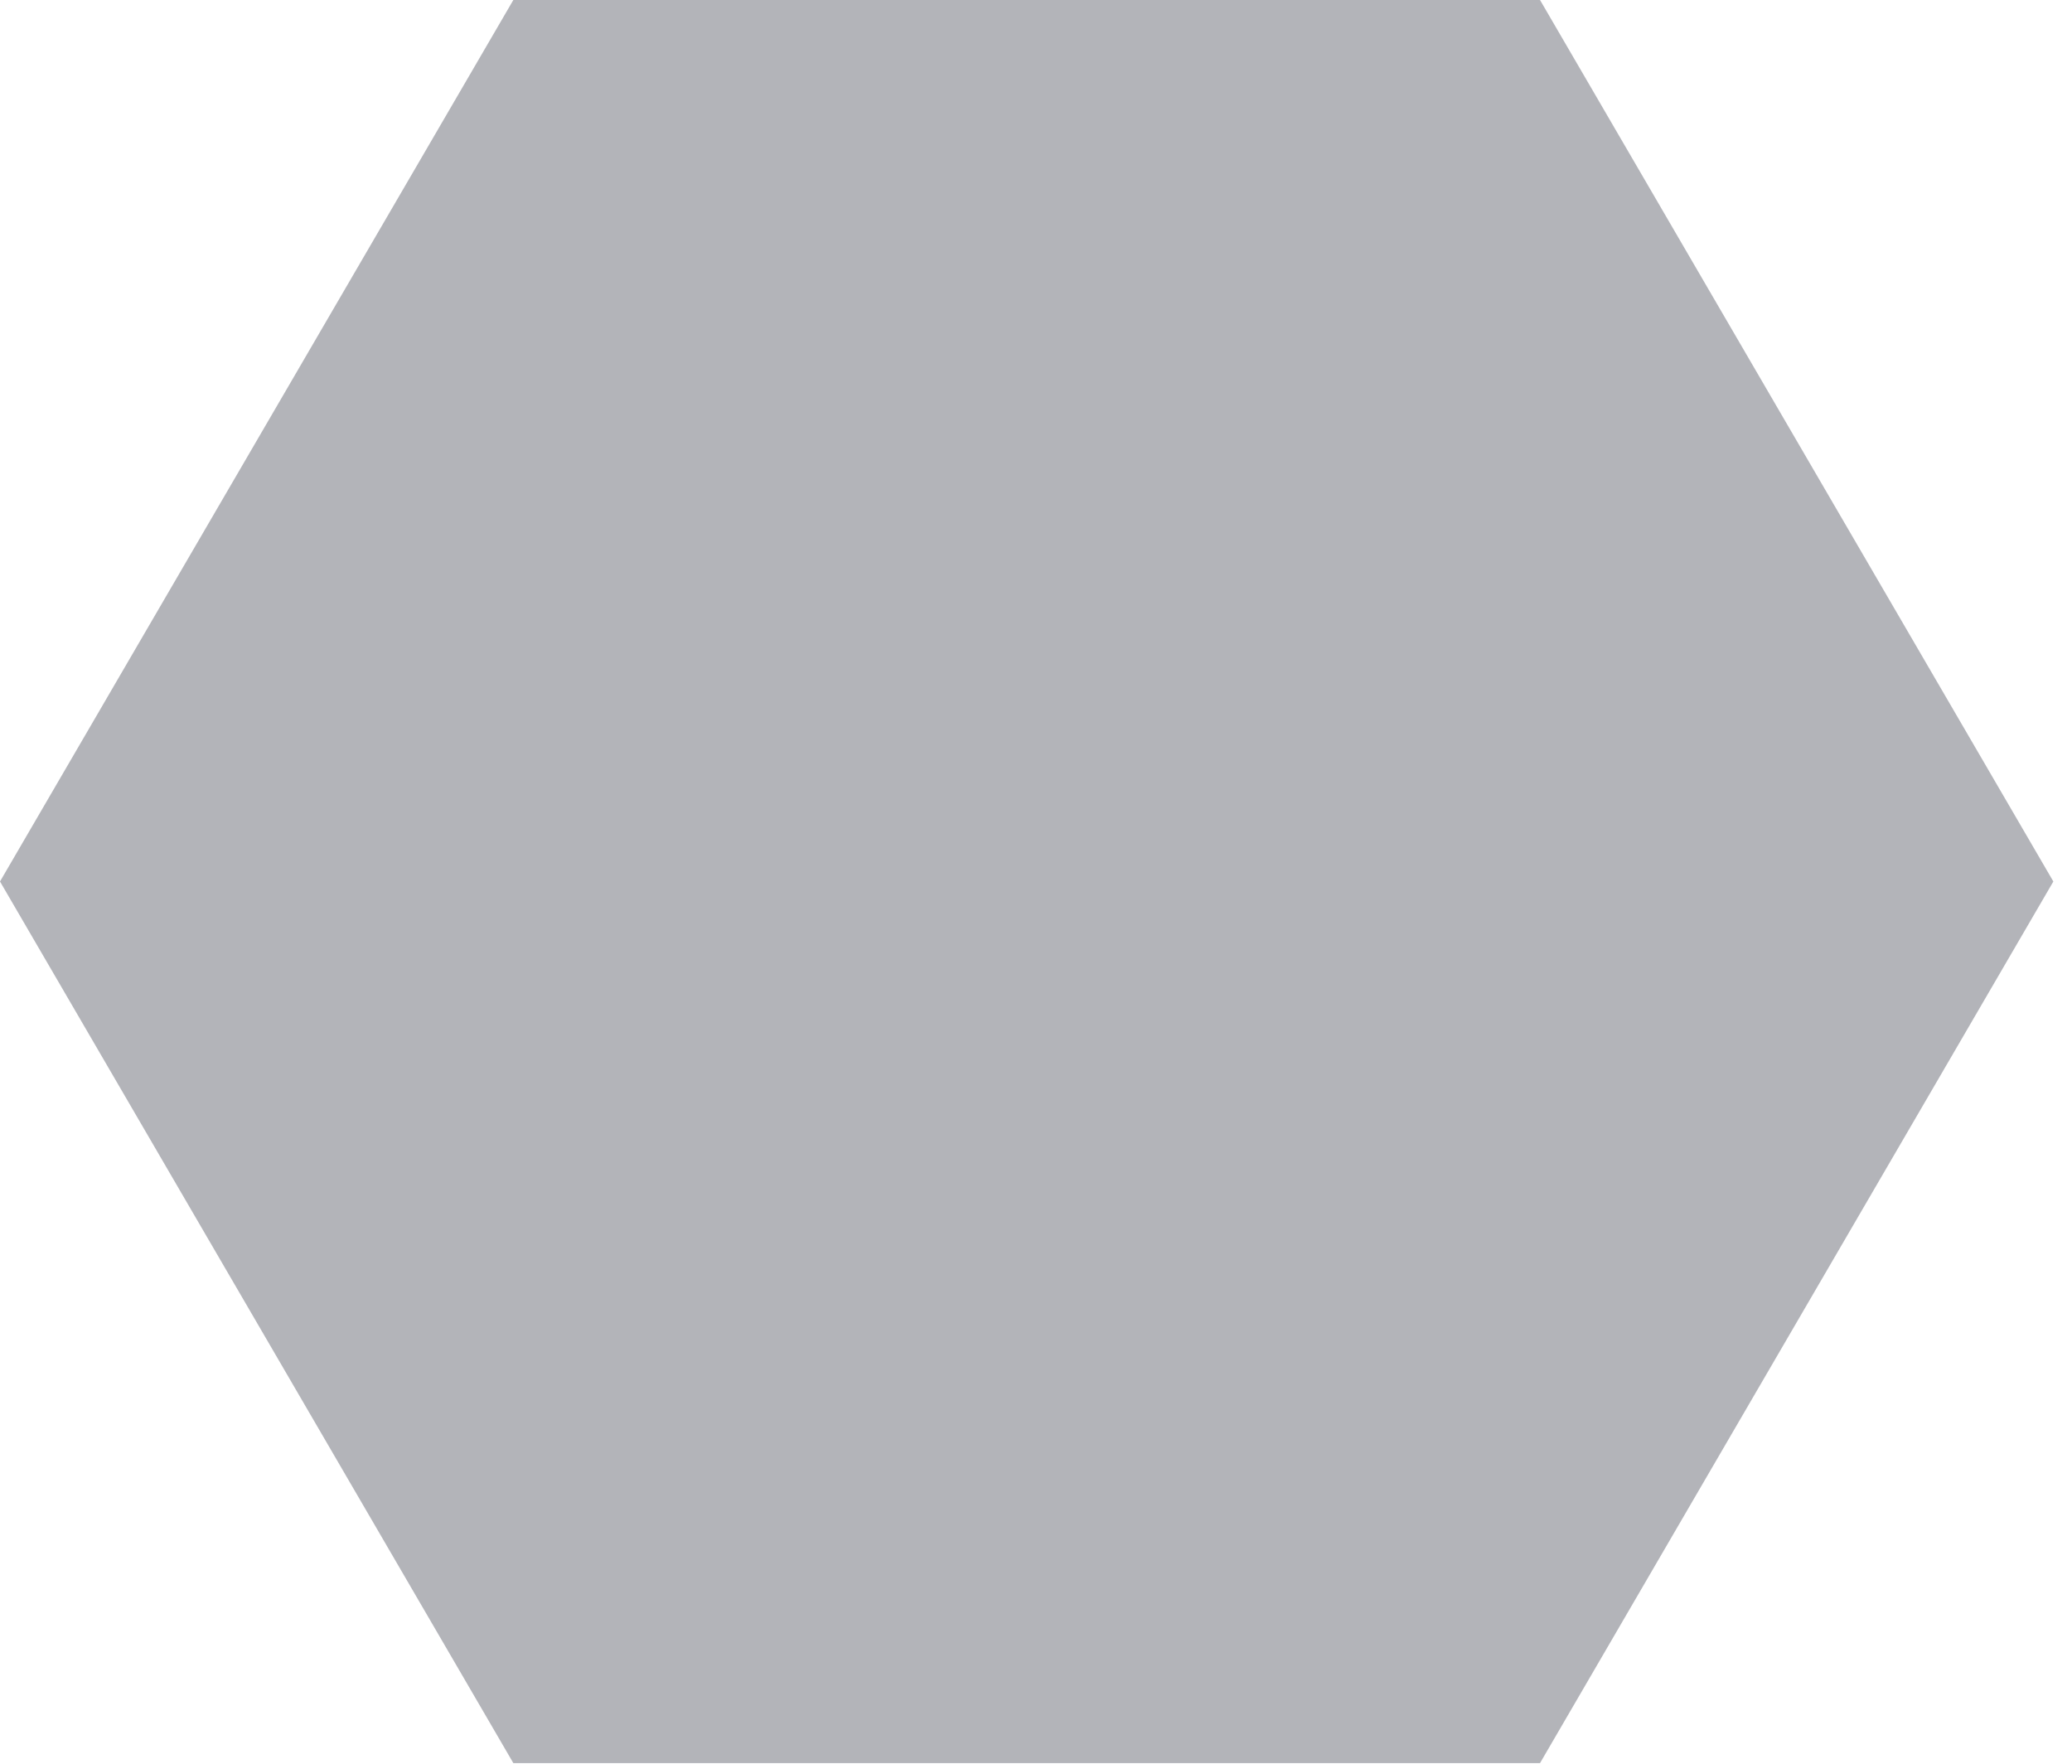 <svg width="47" height="40" viewBox="0 0 47 40" fill="none" xmlns="http://www.w3.org/2000/svg">
<g style="mix-blend-mode:color-dodge" opacity="0.8">
<path d="M46.577 19.992L34.933 39.986H11.644L0 19.992L11.644 0H34.933L46.577 19.992Z" fill="#A0A1A8"/>
</g>
</svg>
